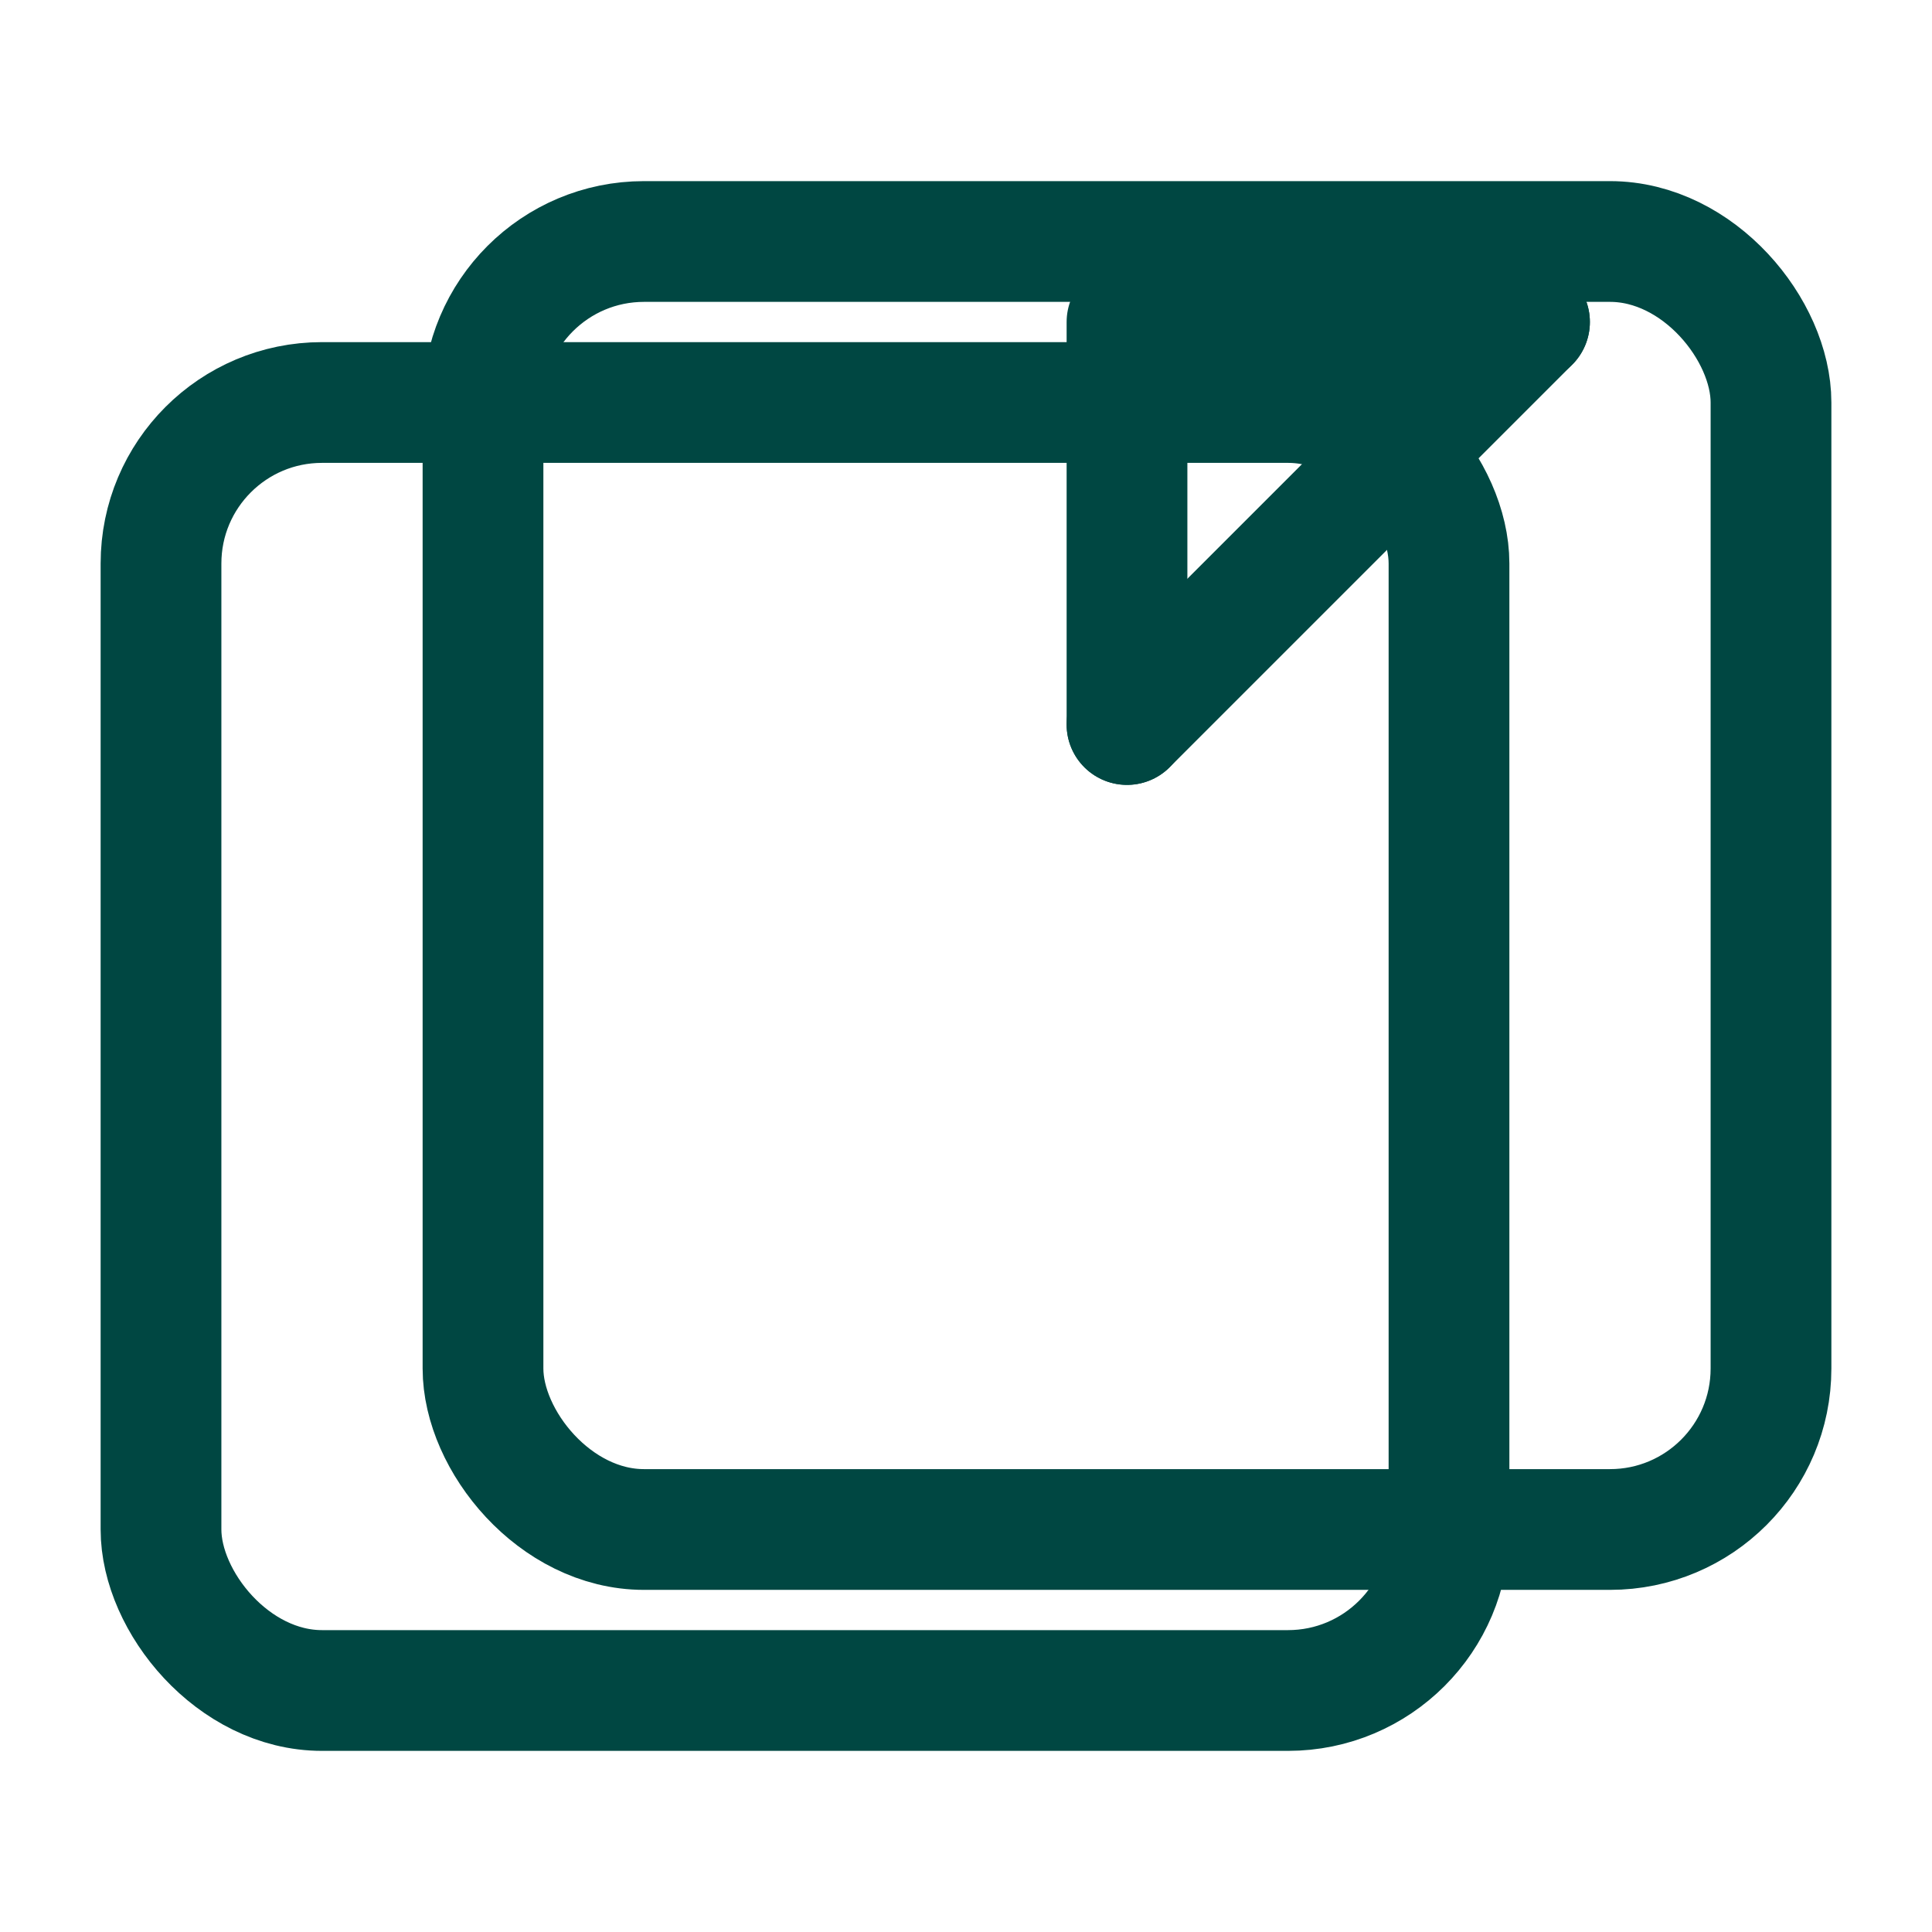 <svg xmlns="http://www.w3.org/2000/svg" viewBox="0 0 24 24" fill="none" stroke="#004742" stroke-width="1.5" stroke-linecap="round" stroke-linejoin="round">
  <rect x="2" y="5" width="16" height="16" rx="2"/>
  <rect x="6" y="3" width="16" height="16" rx="2"/>
  <path d="M14 9l5-5"/>
  <path d="M19 4h-5v5"/>
</svg>

